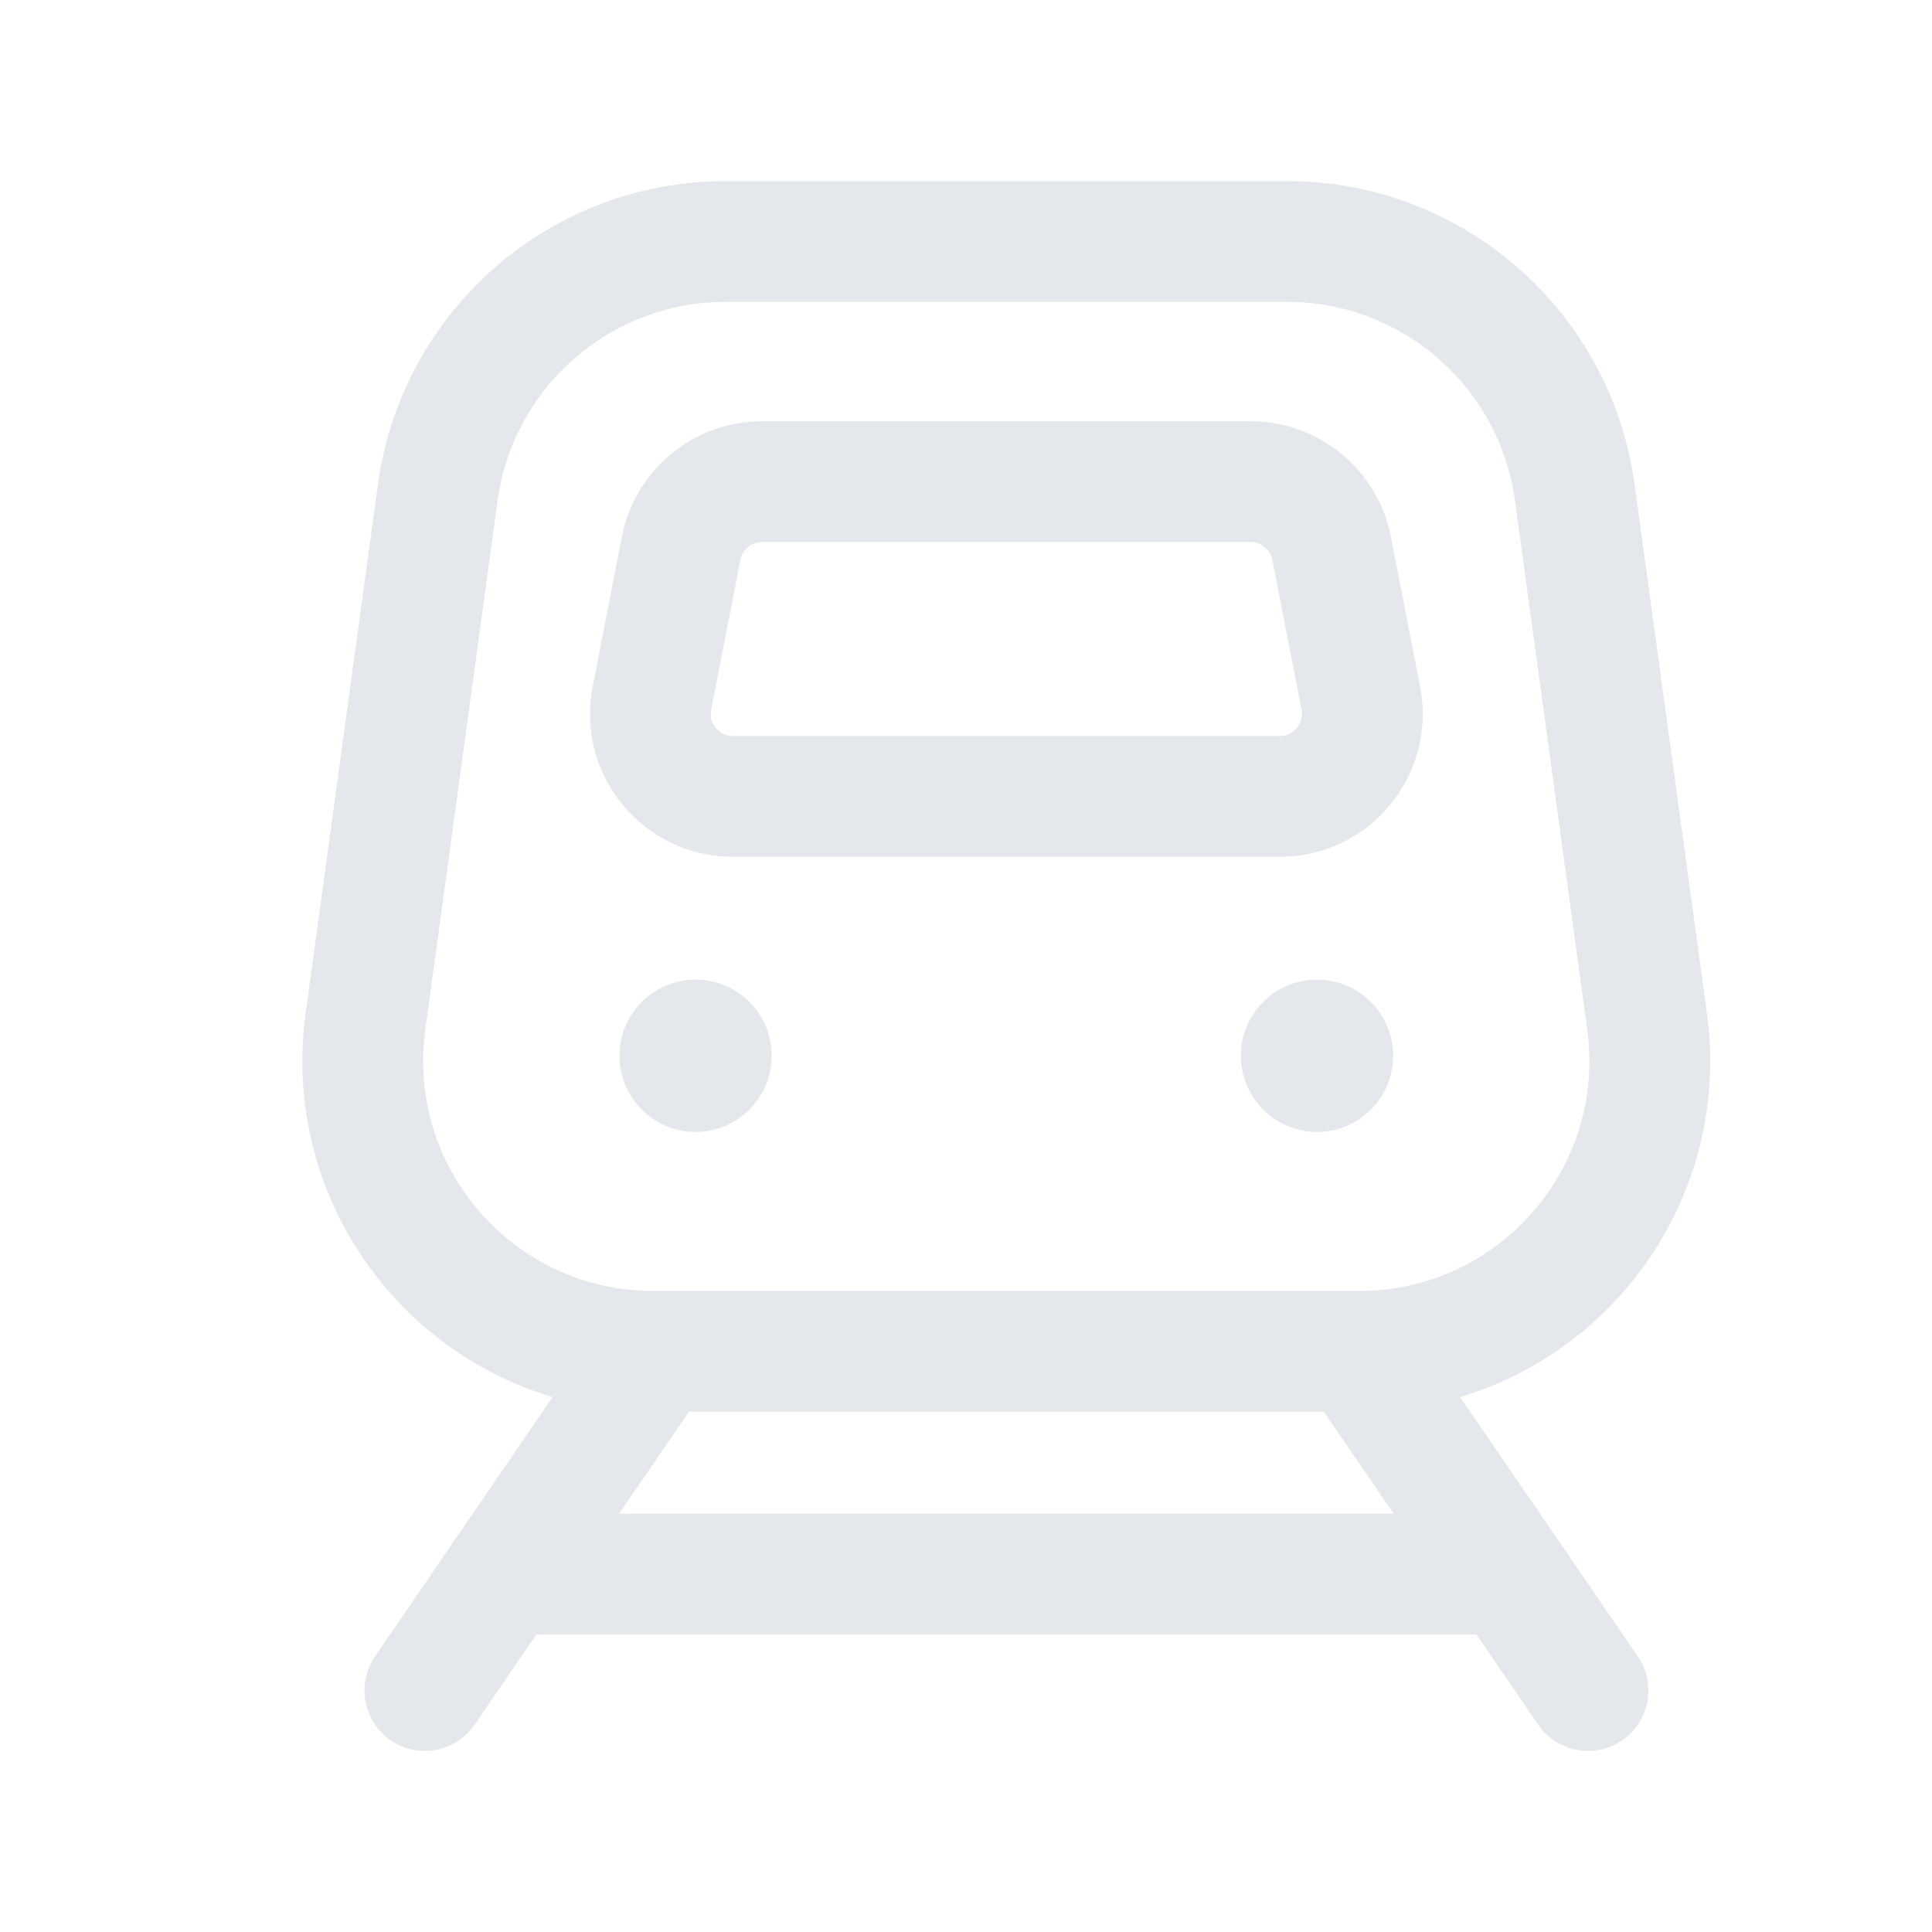 <svg width="32" height="32" viewBox="0 0 32 32" fill="none" xmlns="http://www.w3.org/2000/svg">
<path fill-rule="evenodd" clip-rule="evenodd" d="M12.623 6.977C11.49 6.977 10.518 7.779 10.3 8.889L9.817 11.37C9.529 12.834 10.651 14.191 12.139 14.191H21.198C22.688 14.191 23.806 12.832 23.521 11.371L23.037 8.889C22.819 7.778 21.845 6.977 20.713 6.977H12.623ZM12.263 9.274C12.297 9.1 12.449 8.977 12.623 8.977H20.713C20.888 8.977 21.04 9.101 21.074 9.274L21.558 11.754C21.602 11.981 21.428 12.191 21.198 12.191H12.139C11.907 12.191 11.735 11.98 11.779 11.755L12.263 9.274Z" fill="#E4E7EC"/>
<path d="M11.521 16.226C10.824 16.226 10.26 16.791 10.26 17.487C10.26 18.183 10.824 18.748 11.521 18.748C12.216 18.748 12.781 18.184 12.781 17.487C12.781 16.79 12.216 16.226 11.521 16.226Z" fill="#E4E7EC"/>
<path d="M21.814 16.226C21.117 16.226 20.553 16.791 20.553 17.487C20.553 18.183 21.117 18.748 21.814 18.748C22.509 18.748 23.075 18.184 23.075 17.487C23.075 16.79 22.509 16.226 21.814 16.226Z" fill="#E4E7EC"/>
<path fill-rule="evenodd" clip-rule="evenodd" d="M12.016 3C9.111 3 6.653 5.145 6.26 8.024L5.062 16.785C4.664 19.699 6.49 22.346 9.153 23.14L7.585 25.43C7.543 25.479 7.506 25.534 7.475 25.591L6.212 27.435C5.9 27.89 6.016 28.513 6.472 28.825C6.927 29.137 7.55 29.021 7.862 28.565L8.884 27.072H24.454L25.477 28.565C25.789 29.021 26.411 29.137 26.867 28.825C27.322 28.513 27.439 27.89 27.127 27.435L25.845 25.564C25.822 25.525 25.797 25.489 25.77 25.454L24.184 23.14C26.846 22.344 28.669 19.698 28.272 16.785L27.074 8.024C26.681 5.145 24.223 3 21.318 3H12.016ZM10.254 25.072L11.412 23.382H21.926L23.084 25.072H10.254ZM8.241 8.294C8.499 6.407 10.111 5 12.016 5H21.318C23.223 5 24.835 6.407 25.093 8.294L26.29 17.056C26.602 19.344 24.825 21.382 22.515 21.382H10.819C8.51 21.382 6.732 19.344 7.044 17.056L8.241 8.294Z" fill="#E4E7EC"/>
</svg>

